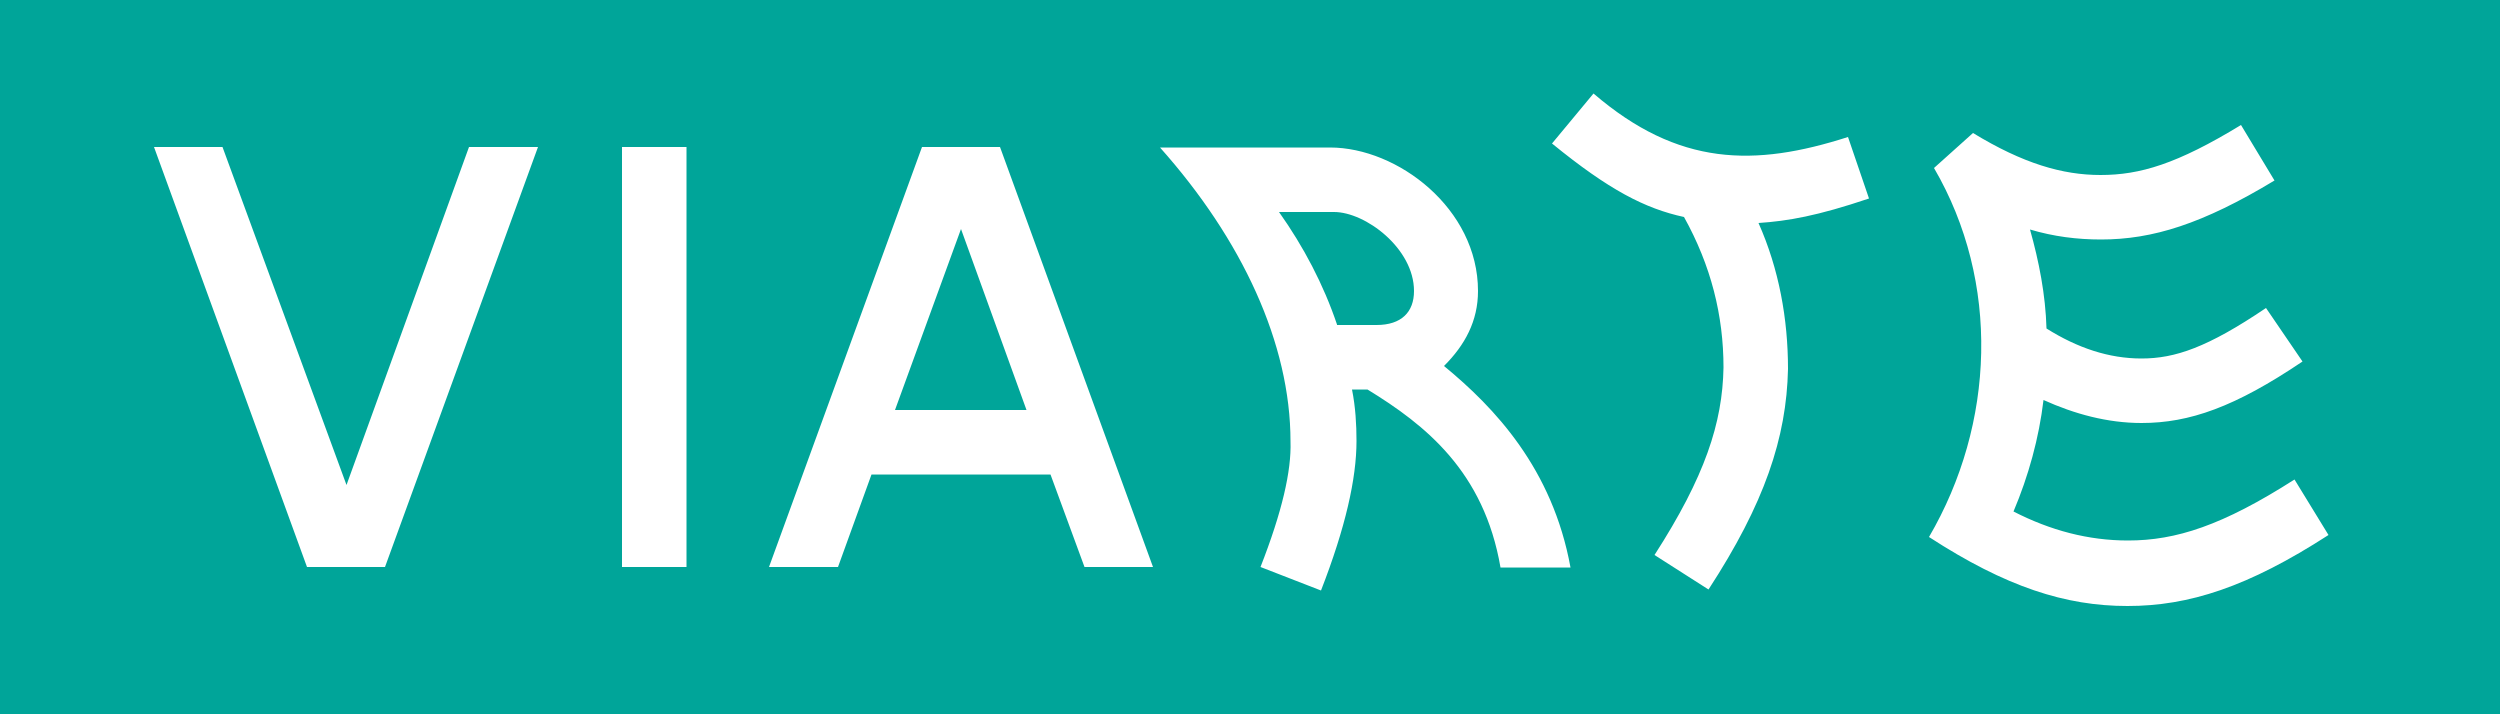 <svg xmlns="http://www.w3.org/2000/svg" x="0" y="0" viewBox="0 0 500 142.9" xml:space="preserve"><path fill="#00a599" d="M0 0h500v142.9H0z"/><path d="M458.9 95.9c-14.4 9.2-23.7 12.2-33.3 12.2-7.9 0-15.5-2-22.9-5.8 3-7.1 5.1-14.7 6-22.3 6.2 2.8 12.8 4.6 19.6 4.6 9.6 0 18.7-3.2 32.2-12.3l-7.3-10.7c-11.7 7.9-18.2 10.1-24.9 10.1-6.5 0-12.8-2.1-19-6-.2-6.8-1.5-13.4-3.3-19.8 4.7 1.4 9.4 2 14.2 2 10.3 0 20.3-3.1 34.7-11.8L448.2 25c-12.8 7.8-20.2 10-28.1 10-7.6 0-15.5-2.3-25.5-8.4l-7.8 7c13.3 22.8 12.2 51.2-1 73.8 15.4 10 27.3 13.8 39.7 13.8 12.3 0 24.1-3.8 40.2-14.2l-6.8-11.1zM336.8 43.4c5.4 9.7 7.9 19.7 7.9 30.1-.2 11.1-3.7 21.8-13.8 37.5l10.8 6.9c11.2-17.2 15.6-30.3 15.9-44.1 0-10-1.8-20-5.9-29.2 5.9-.4 11.7-1.4 22.1-4.9l-4.2-12.3c-18.7 6-33.9 5.9-50.9-8.7l-8.3 10c11.4 9.3 18.6 13 26.4 14.7m-84.7 70l12.1 4.7c4.9-12.6 7.1-22.4 7.1-29.9 0-3.3-.2-6.8-.9-10.3h3.1c11.6 7.1 23.3 16.4 26.6 35.6h14c-3.6-19.8-15.2-32-25.3-40.3 4.2-4.2 6.8-9 6.8-15 0-16.5-16.1-28.7-29.6-28.7h-34c16.4 18.4 26.1 39.2 26.1 58.8.2 5.9-1.7 14.1-6 25.1m15.3-48.5c-2.7-8-6.7-15.6-11.6-22.5h11c6.3 0 16 7.3 16 15.8 0 4.2-2.5 6.8-7.5 6.8h-7.9zM179 82l13.2-36.2L205.3 82H179zm21-52.6h-15.6l-30.6 84h13.8l6.7-18.5h35.8l6.8 18.5h13.7l-30.6-84zm-62.7 0h-12.9v84h12.9v-84zM69.3 97L44.5 29.4H30.8l30.6 84H77l30.6-84H93.8L69.3 97z" fill="#fff"/></svg>